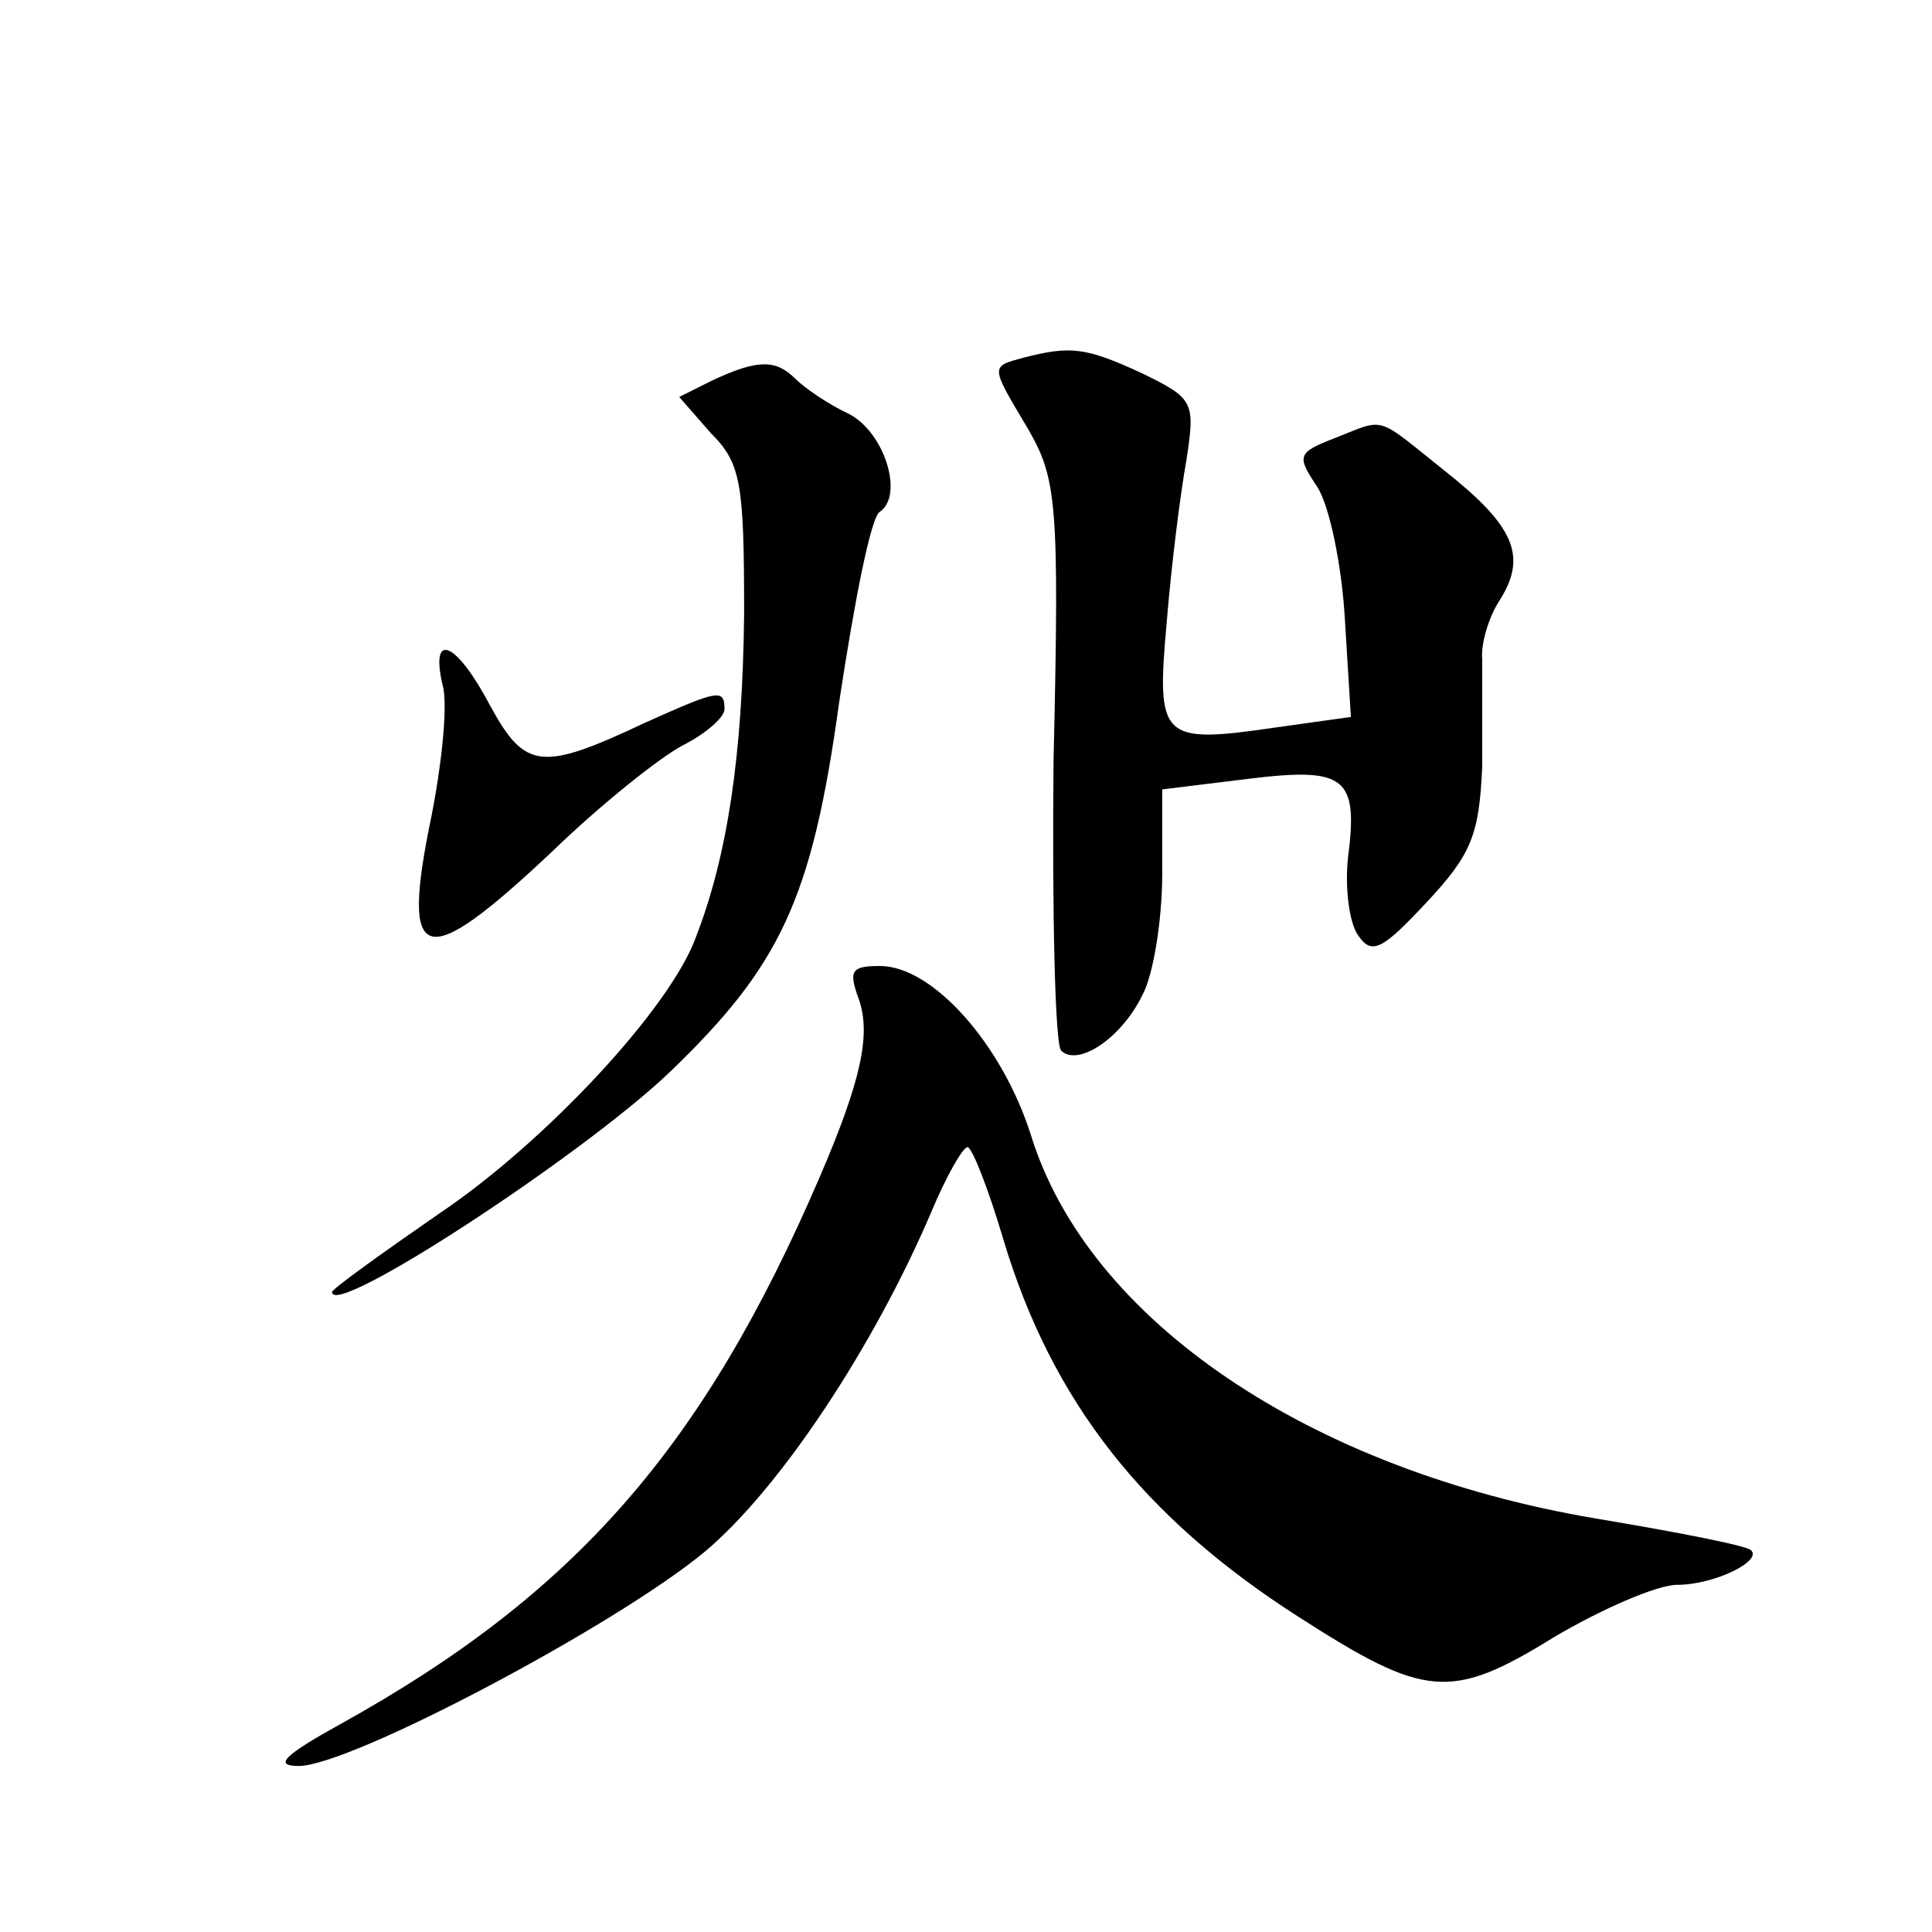 <?xml version="1.0" standalone="no"?>
<!DOCTYPE svg PUBLIC "-//W3C//DTD SVG 20010904//EN"
 "http://www.w3.org/TR/2001/REC-SVG-20010904/DTD/svg10.dtd">
<svg version="1.0" xmlns="http://www.w3.org/2000/svg"
 width="128pt" height="128pt" viewBox="0 0 128 128"
 preserveAspectRatio="xMidYMid meet">
<g transform="translate(0,128) scale(0.1,-0.1)"
fill="#0" stroke="none">
<path d="M678 1043 c-22 -6 -22 -5 3 -47 19 -33 21 -48 17 -220 -1 -101 1 -188
5 -192 11 -11 40 8 54 37 7 13 13 49 13 80 l0 56 57 7 c65 8 73 1 66 -53 -2 -20
1 -43 7 -51 9 -13 16 -9 45 22 30 32 35 45 37 90 0 29 0 61 0 71 -1 10 4 28 12
40 18 29 9 49 -38 86 -45 36 -38 34 -71 21 -26 -10 -26 -12 -12 -33 8 -13 16 -52
18 -87 l4 -65 -50 -7 c-76 -11 -79 -8 -72 70 3 37 9 85 13 107 6 39 5 41 -30 58
-37 17 -47 18 -78 10z M472 1028 l-22 -11 21 -24 c20 -20 22 -33 22 -120 -1 -93
-11 -160 -32 -214 -17 -47 -100 -136 -170 -183 -39 -27 -71 -50 -71 -52 0 -18 165
90 223 145 74 71 95 115 113 246 10 66 21 123 27 126 16 11 3 53 -21 65 -13 6 -29
17 -35 23 -13 13 -25 13 -55 -1z M293 827 c4 -12 0 -51 -7 -87 -21 -101 -6 -105
80 -24 32 31 71 62 86 70 16 8 28 19 28 24 0 14 -4 13 -53 -9 -68 -32 -79 -31 -102
11 -22 42 -40 51 -32 15z M569 618 c8 -23 2 -53 -26 -118 -77 -179 -162 -276 -317
-362 -38 -21 -45 -28 -28 -28 34 0 210 93 269 142 50 42 112 136 150 225 10 24
21 43 24 43 3 0 14 -28 24 -62 32 -106 92 -183 195 -249 84 -54 101 -56 169 -14
32 19 69 35 82 35 25 0 57 16 49 23 -3 3 -49 12 -103 21 -189 32 -336 131 -374
254 -19 60 -65 112 -100 112 -19 0 -21 -3 -14 -22z"/>
</g>
</svg>
